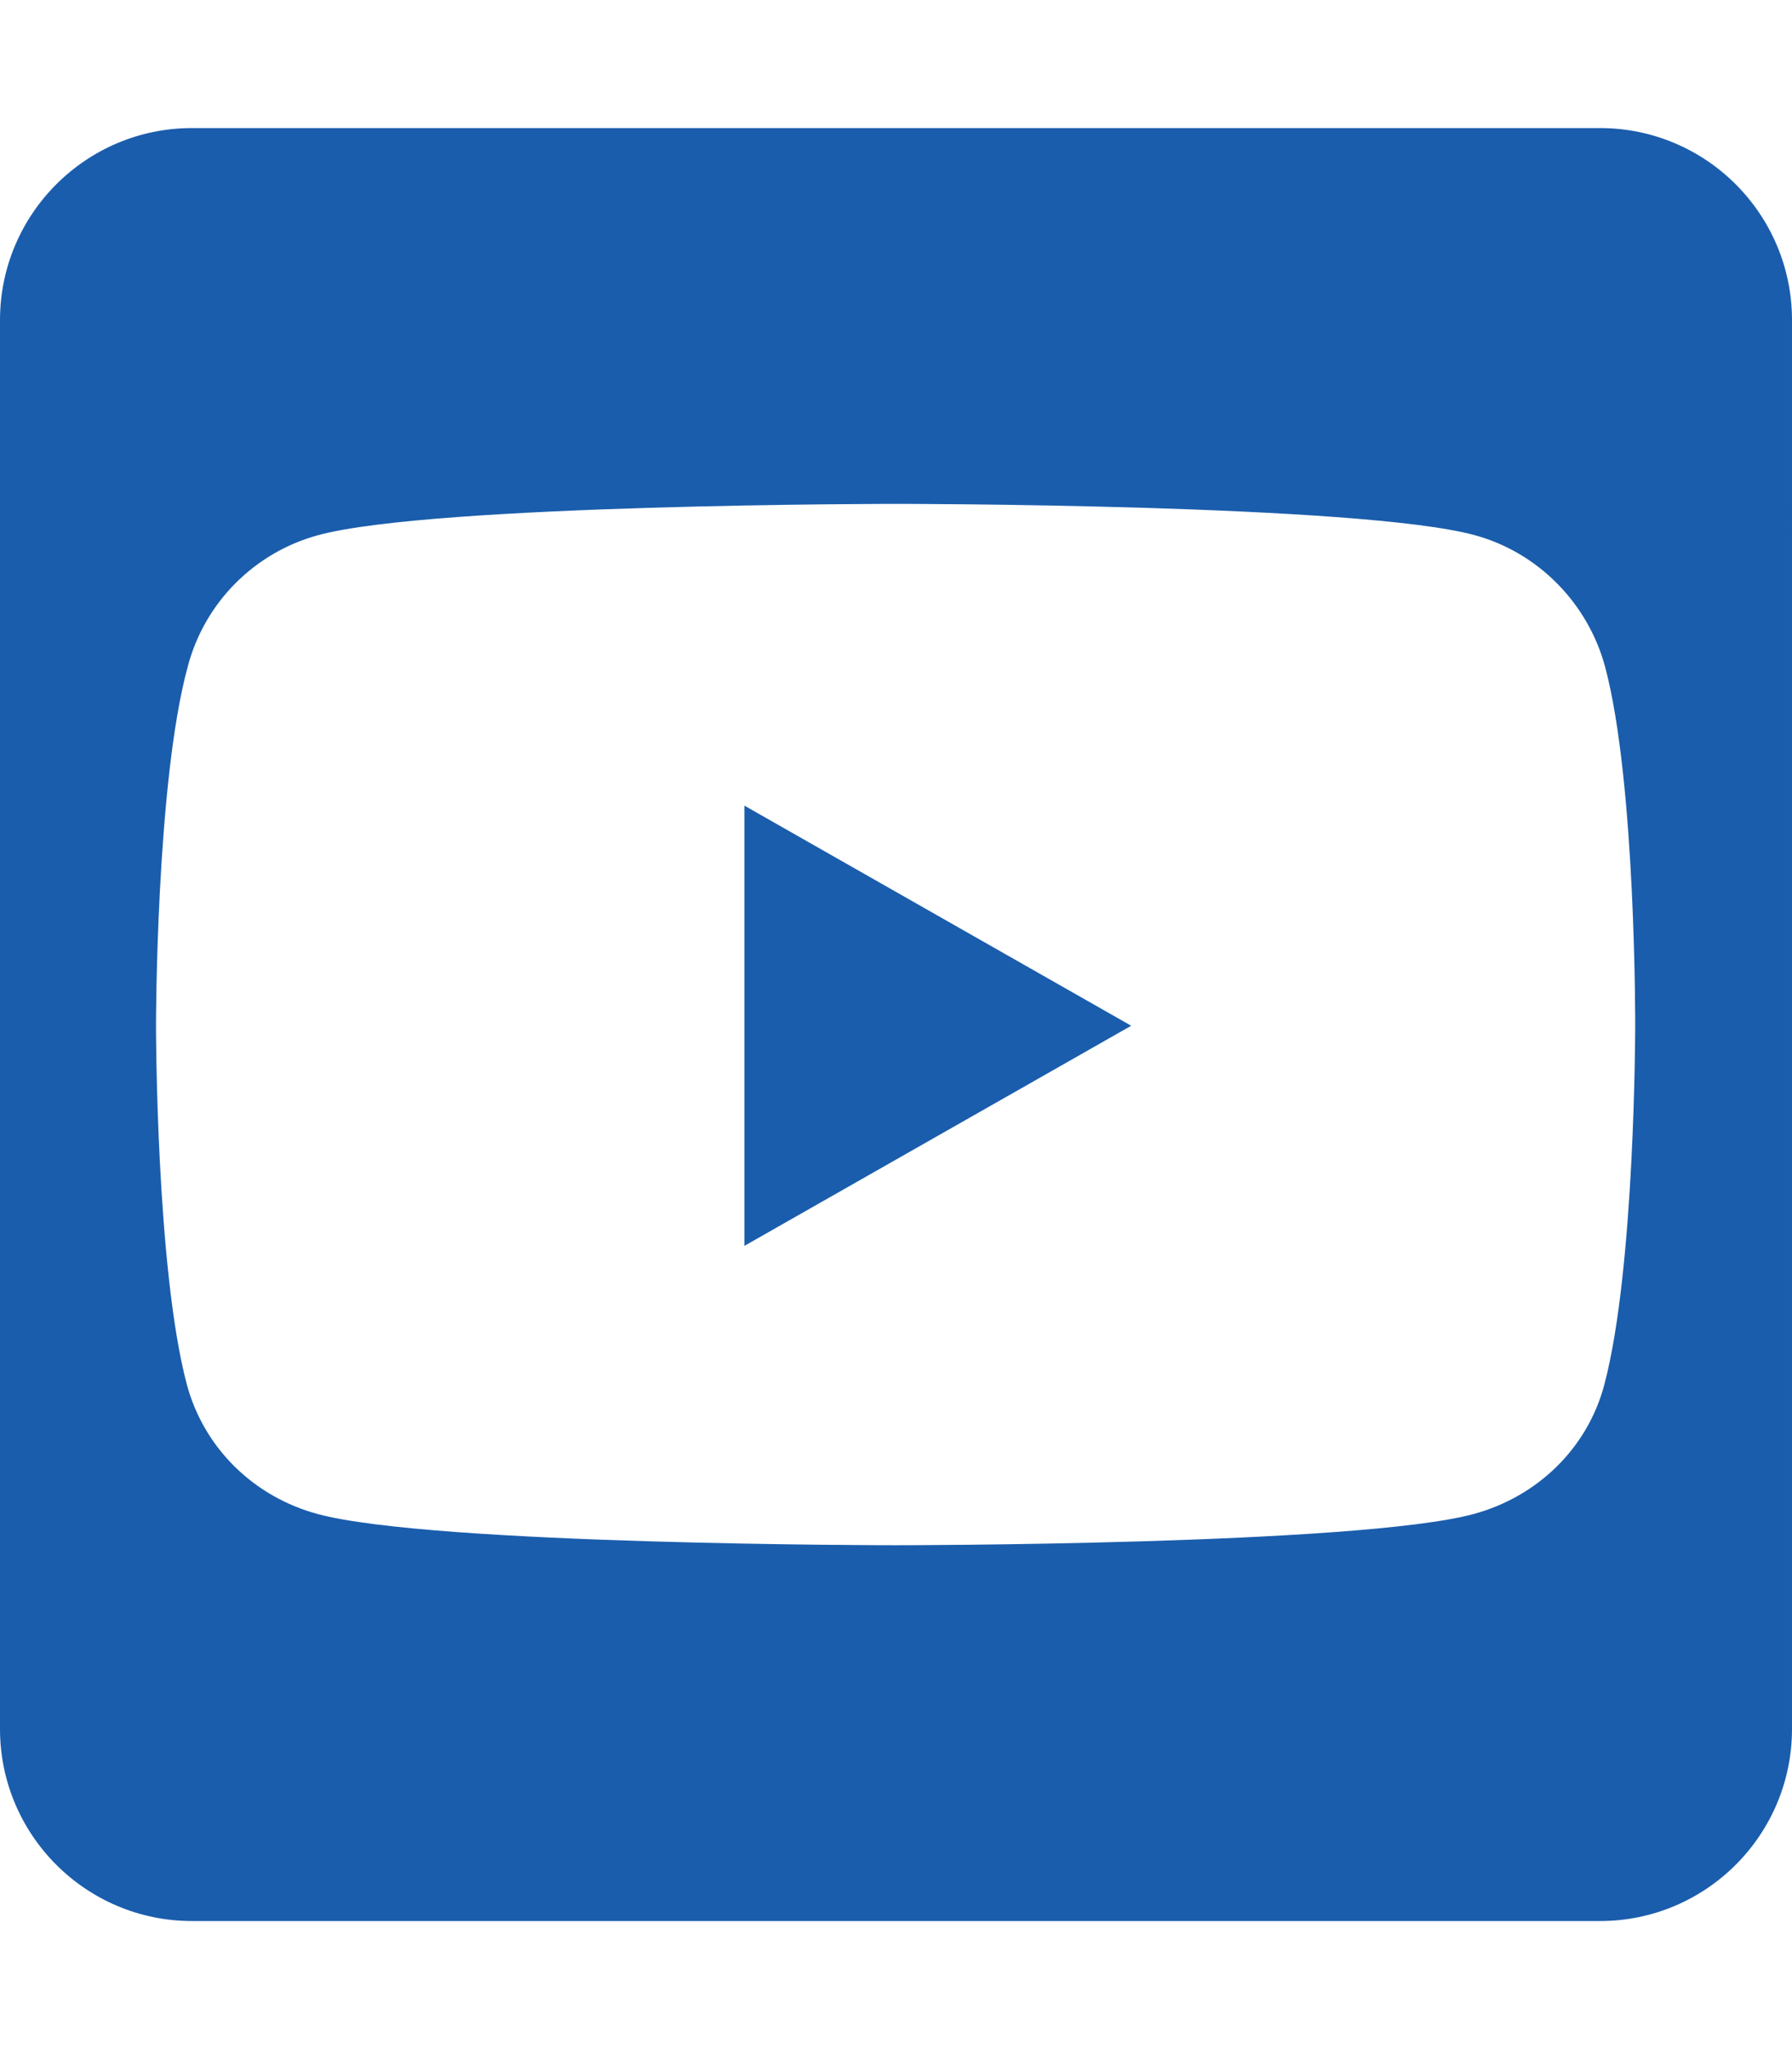 <?xml version="1.0" encoding="utf-8"?>
<!-- Generator: Adobe Illustrator 27.4.0, SVG Export Plug-In . SVG Version: 6.00 Build 0)  -->
<svg version="1.1" id="Layer_1" xmlns="http://www.w3.org/2000/svg" xmlns:xlink="http://www.w3.org/1999/xlink" x="0px" y="0px"
	 viewBox="0 0 448 512" style="enable-background:new 0 0 448 512;" xml:space="preserve">
<style type="text/css">
	.st0{fill:#1A5DAC;}
</style>
<g>
	<path class="st0" d="M400,32H48C21.5,32,0,53.5,0,80v352c0,26.5,21.5,48,48,48h352c26.5,0,48-21.5,48-48V80
		C448,53.5,426.5,32,400,32z M408.8,256.3c0,0,0,60.5-7.7,89.6c-4.2,16-16.8,28.1-32.7,32.4c-28.8,7.8-144.5,7.8-144.5,7.8
		s-115.7,0-144.5-7.8C63.5,374,51,361.9,46.7,345.9c-7.7-29-7.7-89.6-7.7-89.6s0-60.6,7.9-89.6c4.2-16.2,16.8-28.7,32.7-33
		c28.8-7.8,144.5-7.8,144.5-7.8s115.7,0,144.5,7.8c15.9,4.3,28.4,17,32.7,33C409,195.7,408.8,256.3,408.8,256.3z"/>
	<polygon class="st0" points="186.1,311.3 282.8,256.3 186.1,201.3 	"/>
</g>
</svg>
